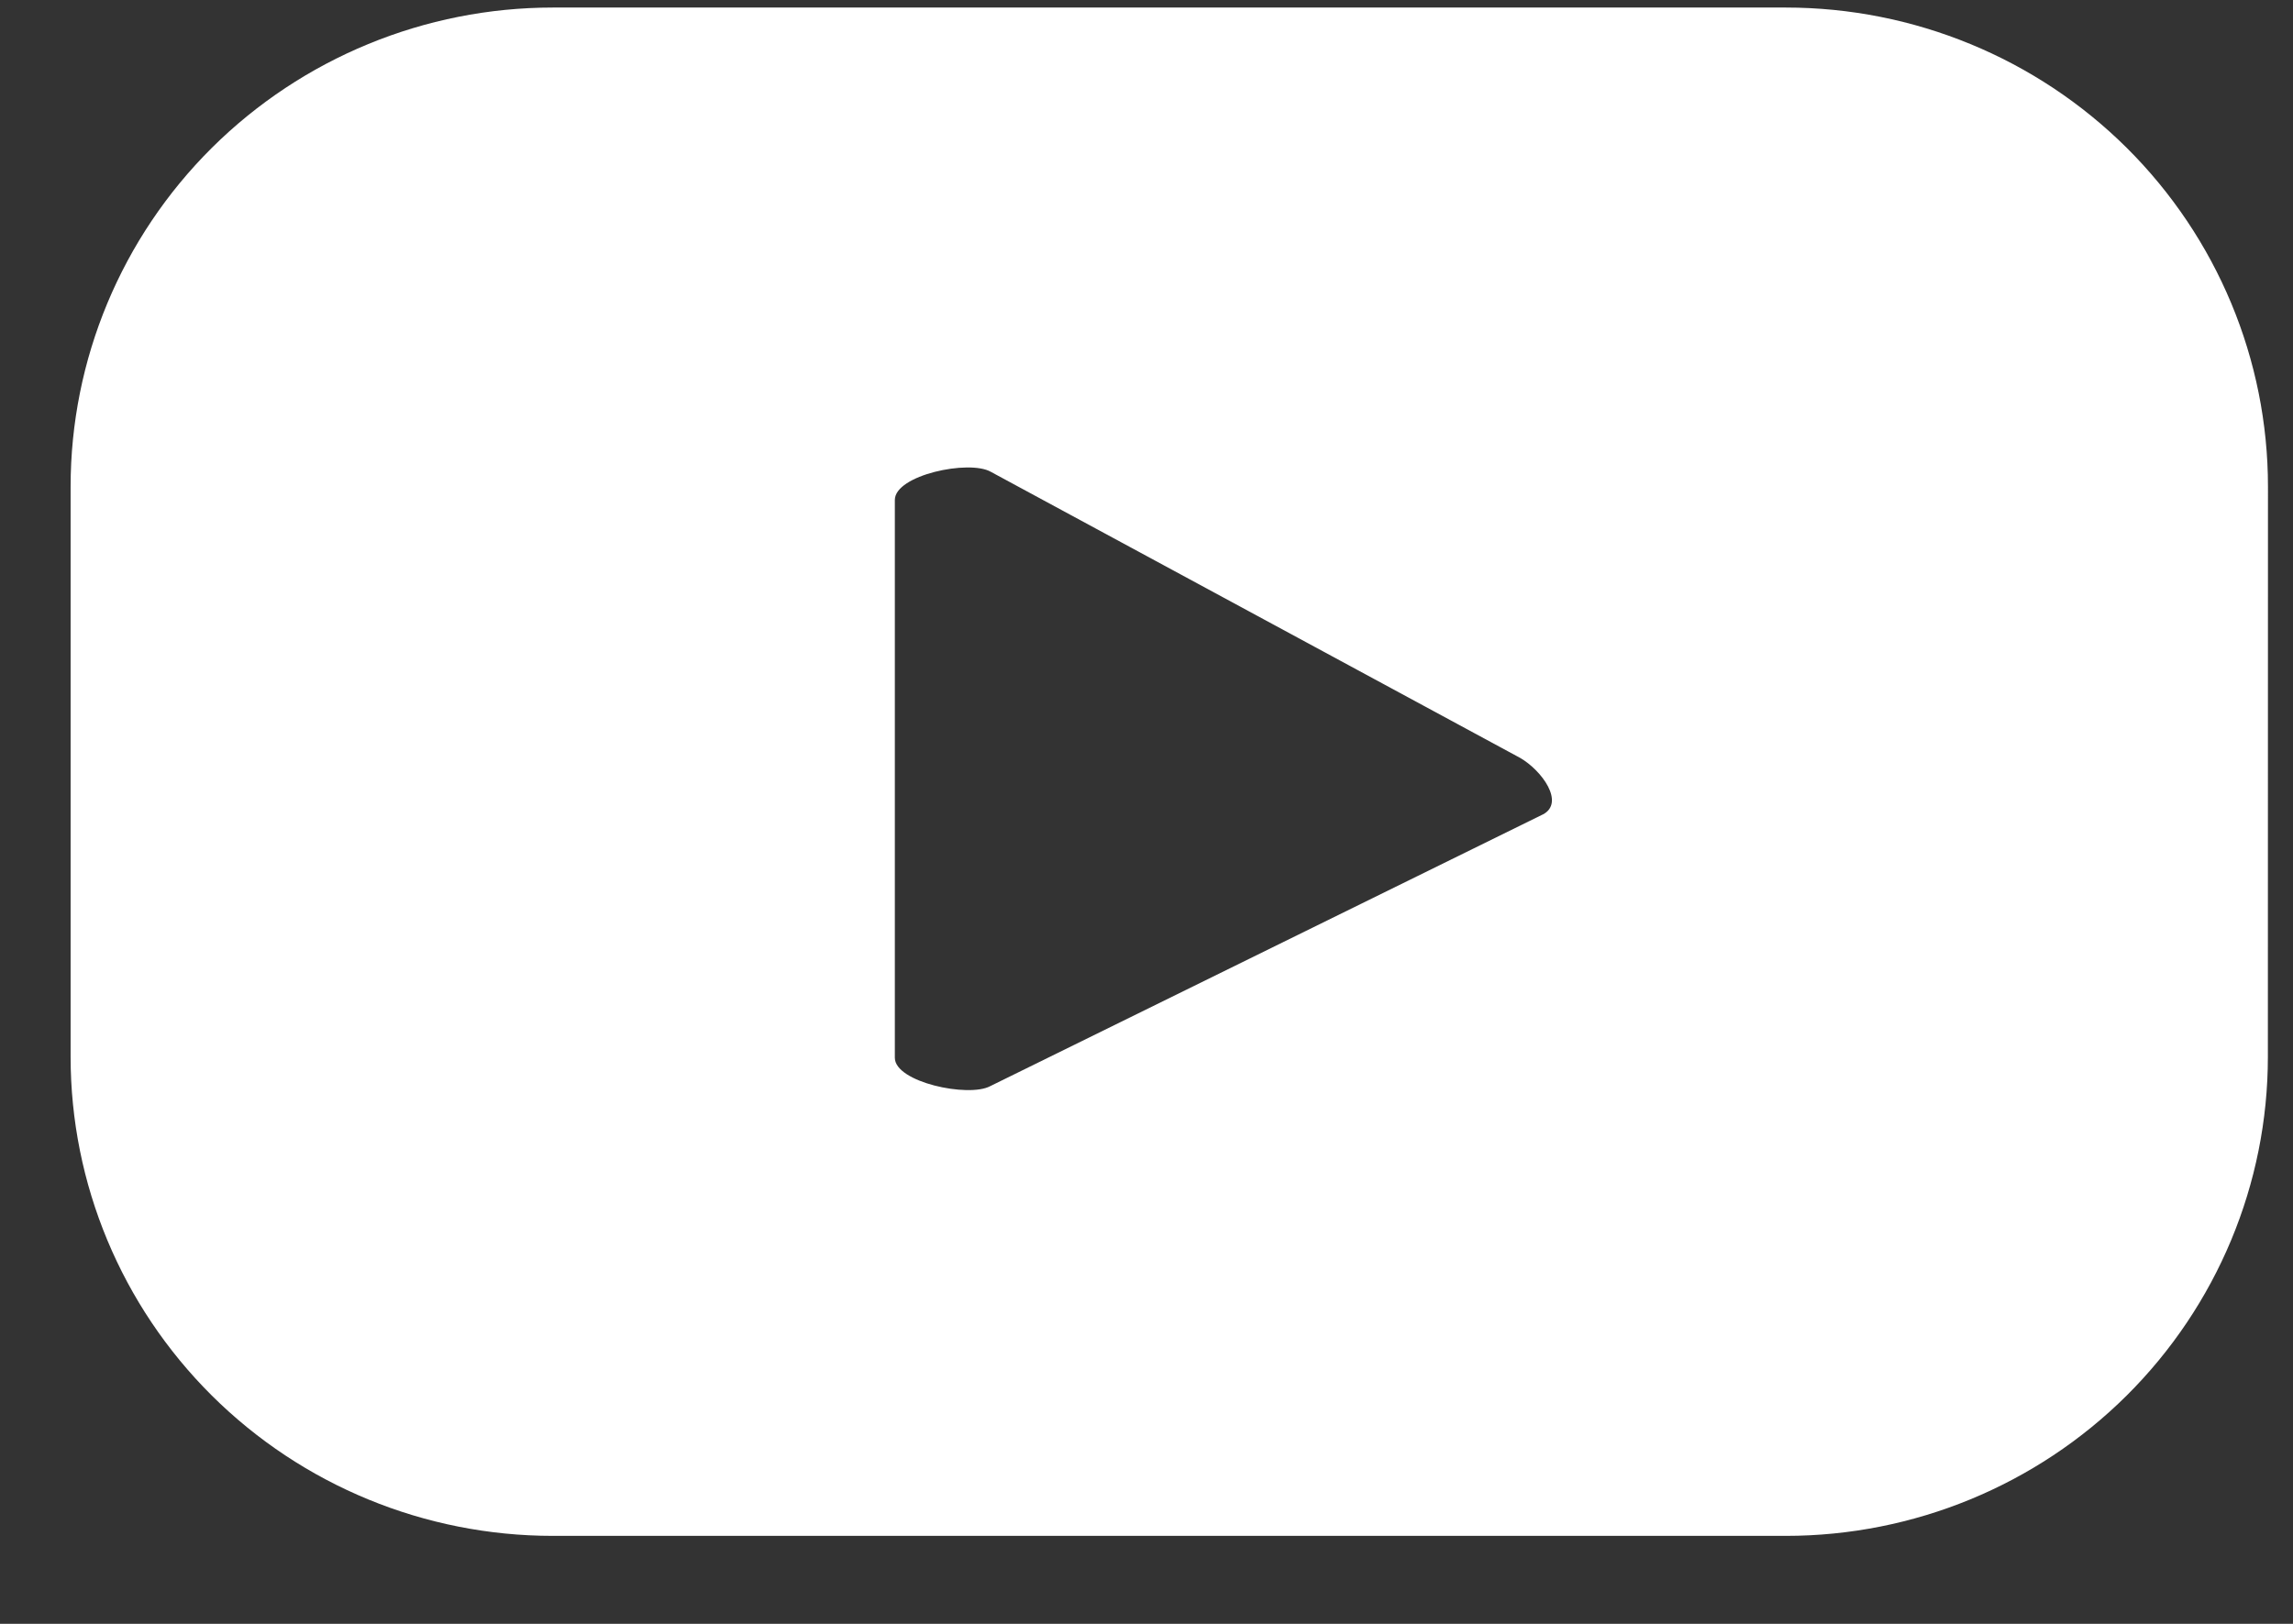 <svg width="24" height="17" viewBox="0 0 24 17" fill="none" xmlns="http://www.w3.org/2000/svg">
<rect x="0" y="0" width="24" height="17" fill="#333333" stroke="none"/>
<path d="M23.738 5.095C23.738 3.764 23.206 2.489 22.26 1.548C21.314 0.608 20.03 0.079 18.692 0.079H5.786C4.447 0.079 3.164 0.608 2.217 1.548C1.271 2.489 0.739 3.764 0.739 5.095V11.064C0.739 12.394 1.271 13.669 2.217 14.61C3.164 15.551 4.447 16.079 5.786 16.079H18.691C20.029 16.079 21.312 15.551 22.259 14.61C23.205 13.669 23.737 12.394 23.737 11.064L23.738 5.095ZM16.149 8.526L10.364 11.371C10.137 11.493 9.366 11.33 9.366 11.074V5.234C9.366 4.973 10.143 4.81 10.37 4.939L15.91 7.934C16.139 8.066 16.383 8.404 16.148 8.527L16.149 8.526Z" fill="white"/>
</svg>
